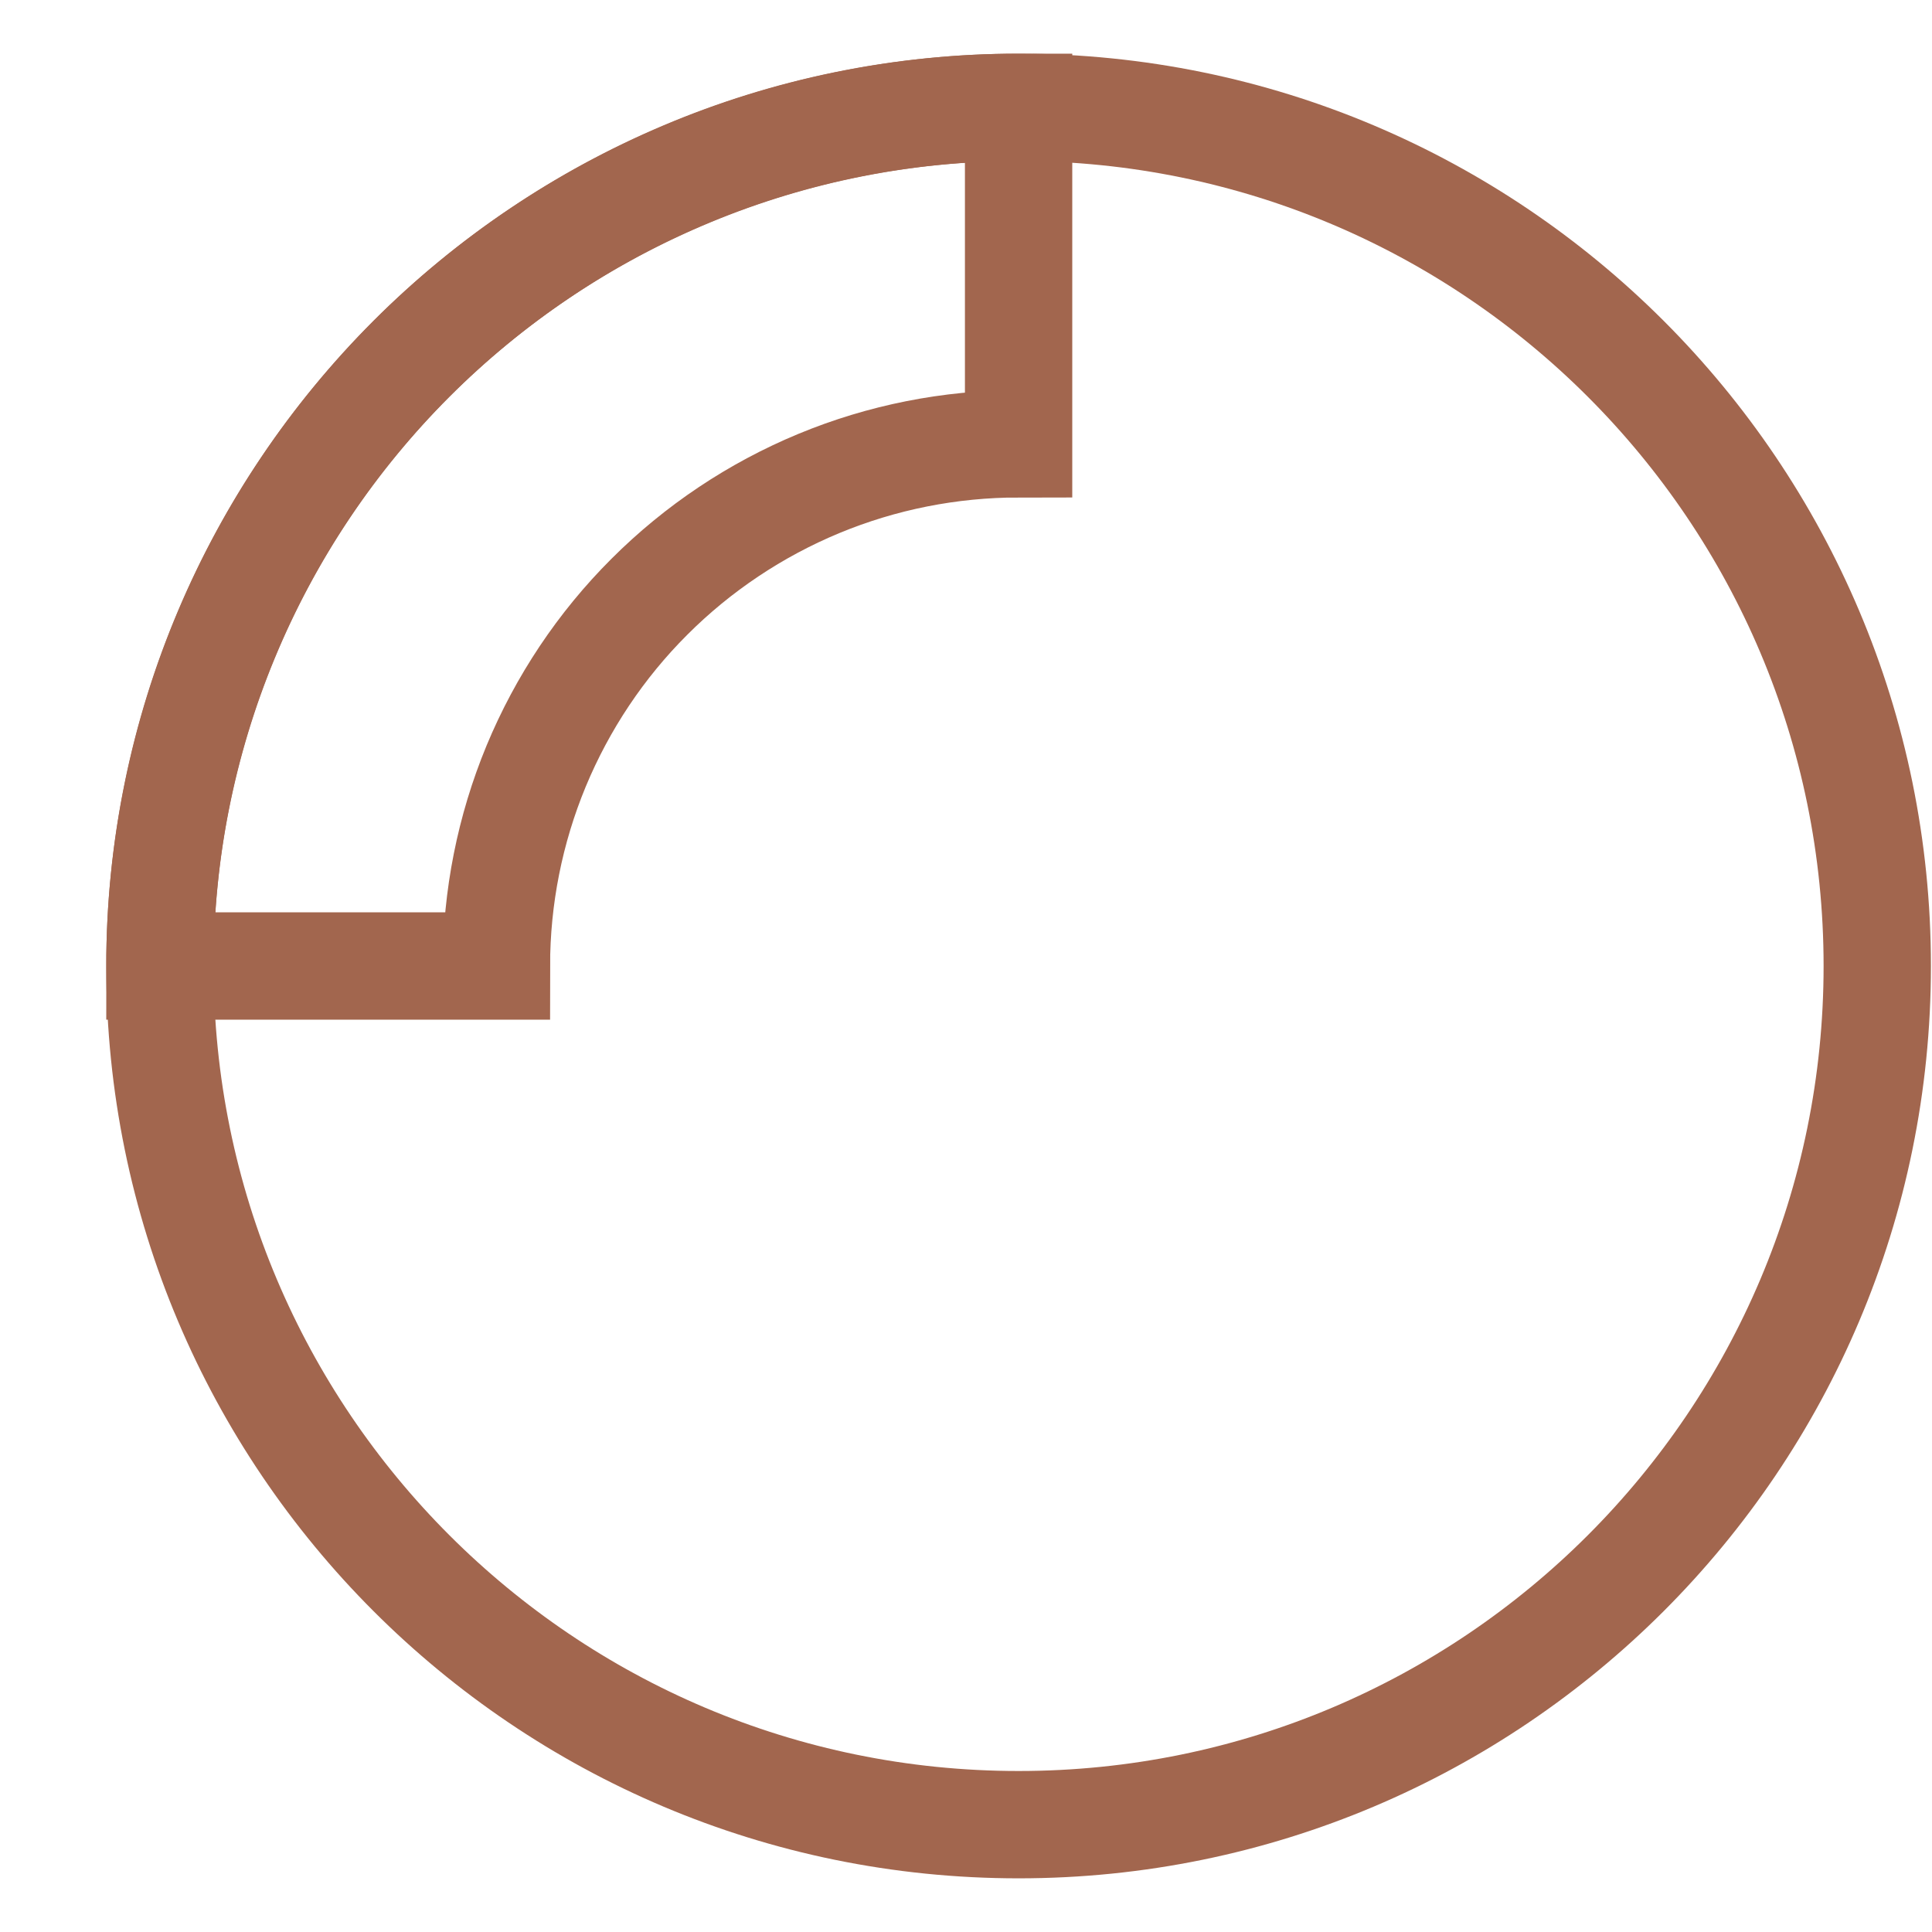 <svg width="18" height="18" viewBox="0 0 18 18" fill="none" xmlns="http://www.w3.org/2000/svg">
<path d="M9.49 17C13.909 17 17.49 13.418 17.49 9C17.49 4.582 13.909 1 9.49 1C5.072 1 1.49 4.582 1.49 9C1.49 13.418 5.072 17 9.49 17Z" stroke="#A2664E" stroke-miterlimit="10"/>
<path d="M9.49 1C8.44 1 7.399 1.207 6.429 1.609C5.458 2.011 4.576 2.6 3.833 3.343C3.091 4.086 2.501 4.968 2.099 5.939C1.697 6.909 1.49 7.949 1.49 9L4.625 9C4.625 8.361 4.751 7.728 4.995 7.138C5.24 6.548 5.598 6.011 6.05 5.56C6.502 5.108 7.038 4.75 7.628 4.505C8.219 4.26 8.851 4.135 9.49 4.135L9.49 1Z" stroke="#A2664E" stroke-miterlimit="10"/>
</svg>
